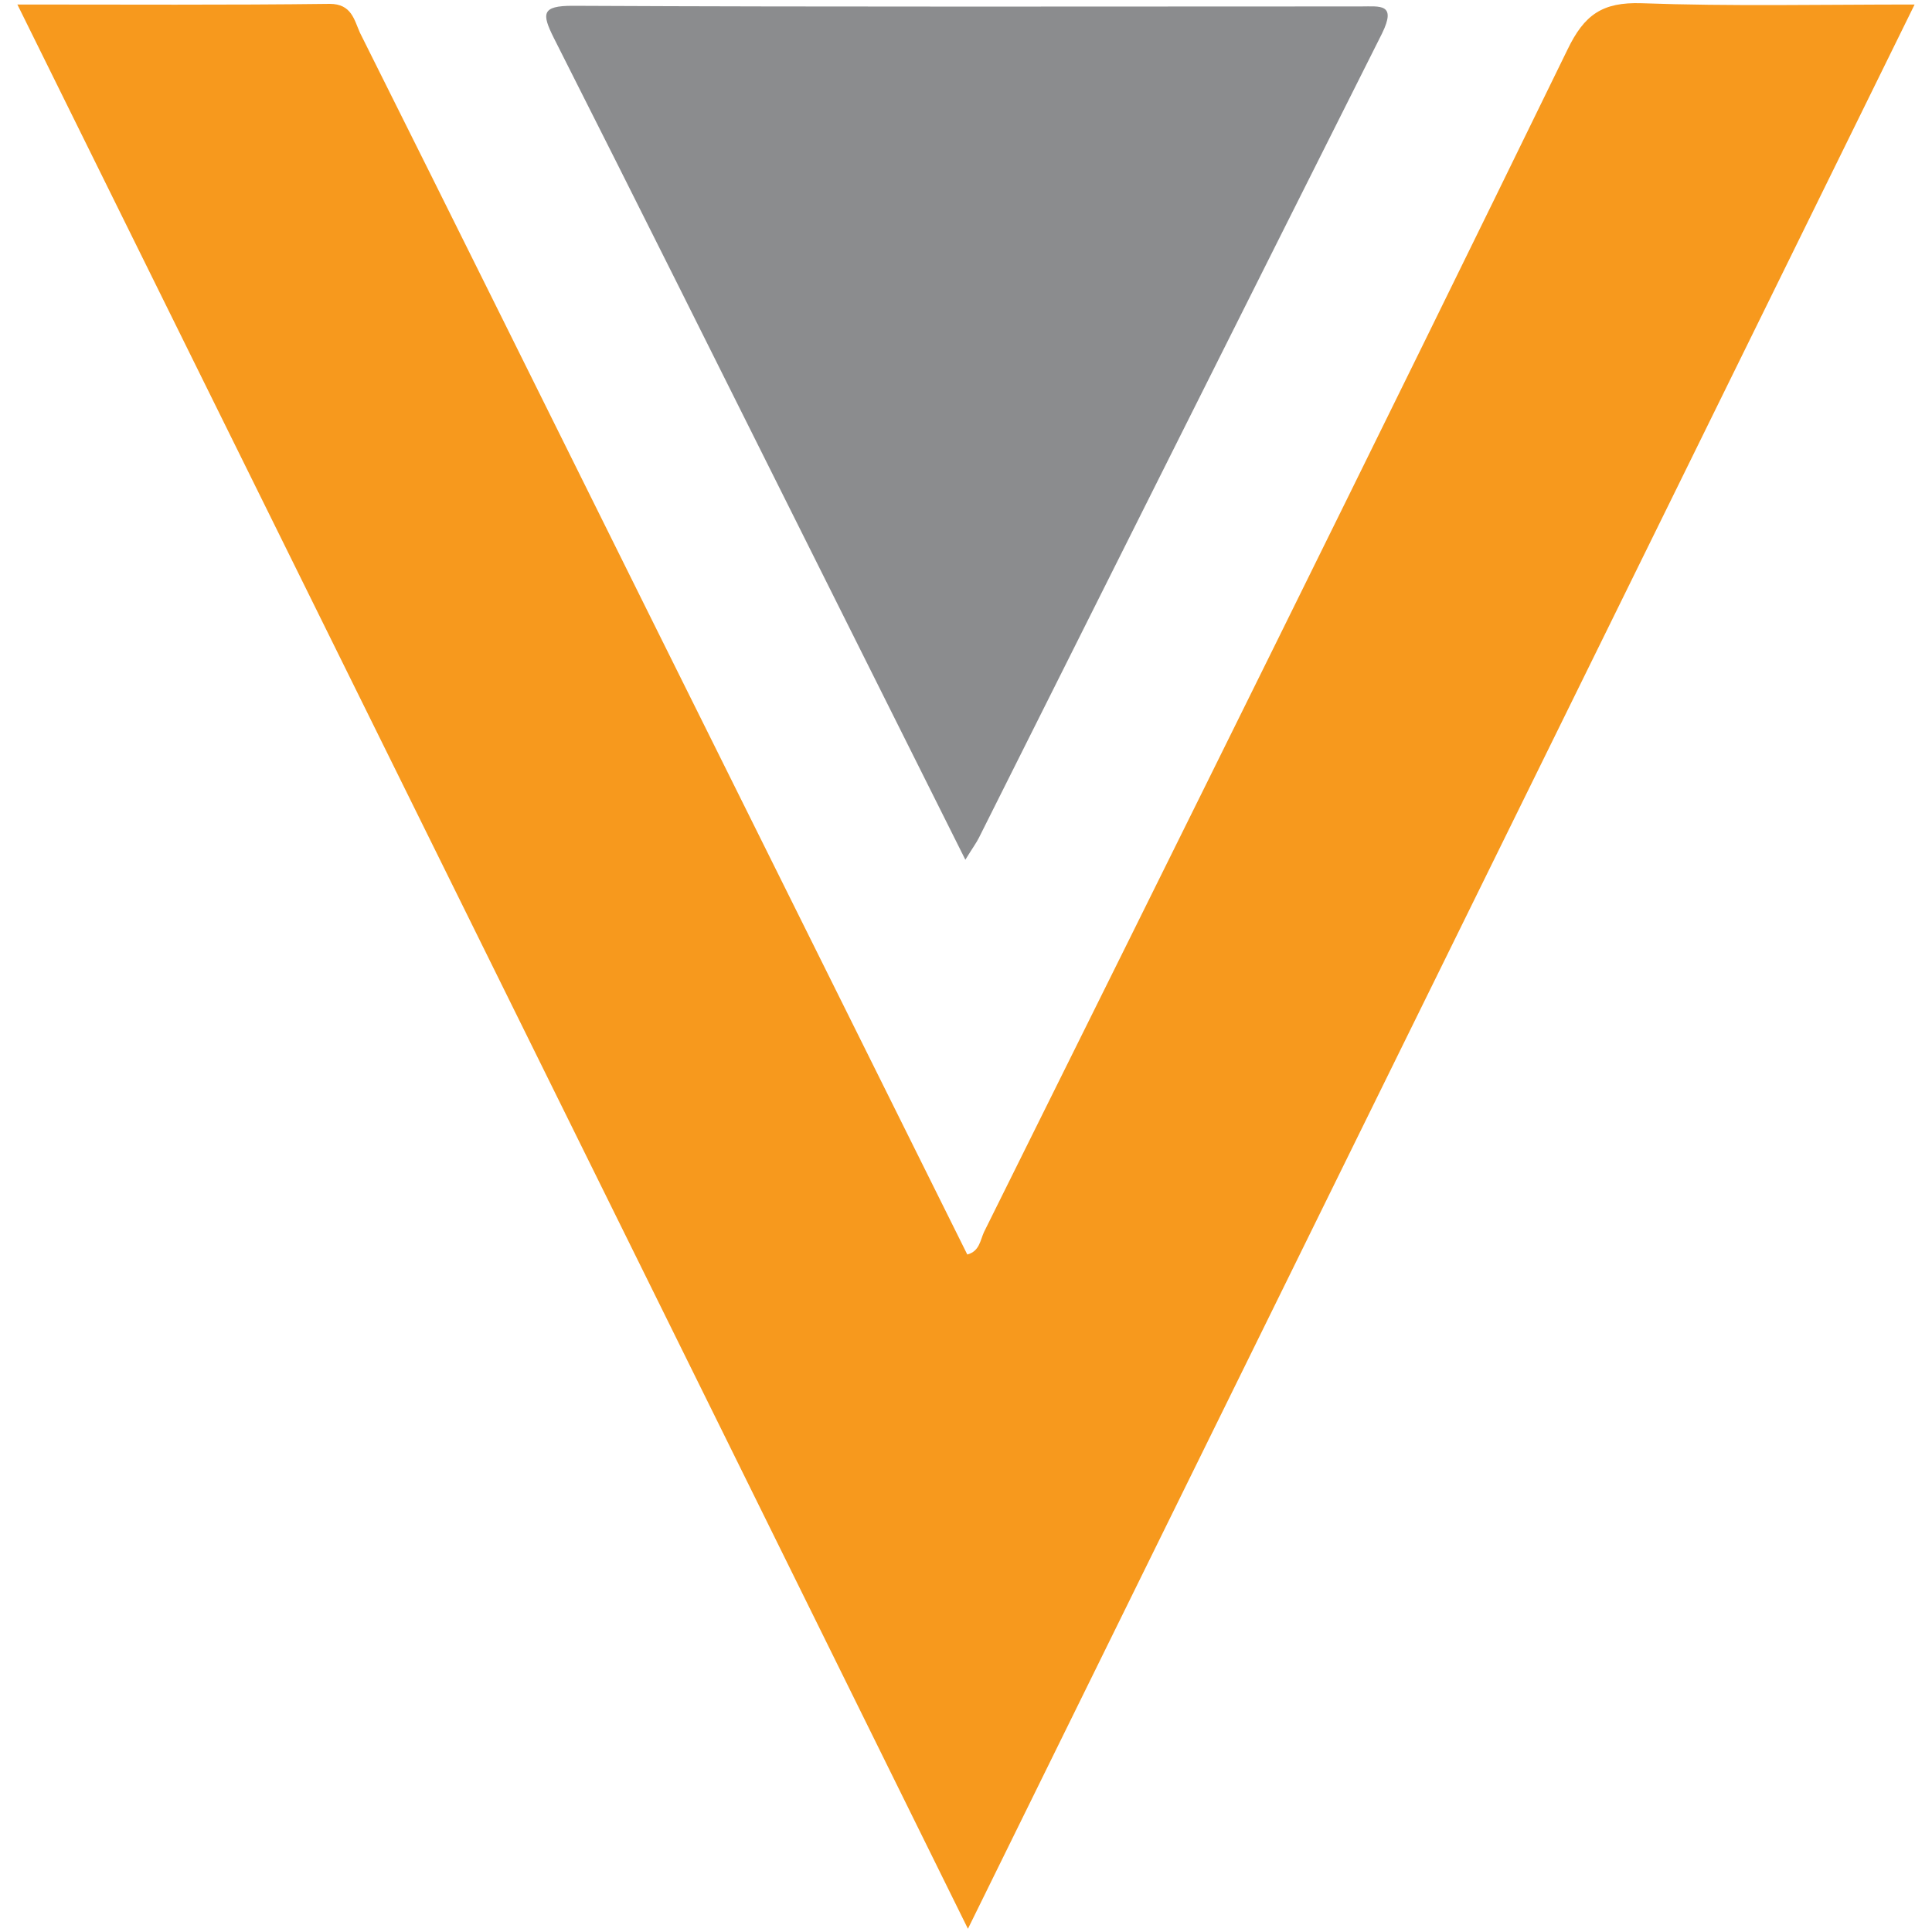 <?xml version="1.0" encoding="utf-8"?>
<!-- Generator: Adobe Illustrator 24.0.3, SVG Export Plug-In . SVG Version: 6.00 Build 0)  -->
<svg version="1.1" id="Layer_1" xmlns="http://www.w3.org/2000/svg" xmlns:xlink="http://www.w3.org/1999/xlink" x="0px" y="0px"
	 viewBox="0 0 300 300" style="enable-background:new 0 0 300 300;" xml:space="preserve">
<style type="text/css">
	.st0{fill:#F7991D;}
	.st1{fill:#8B8C8E;}
</style>
<g>
	<path class="st0" d="M2.7,0.7c16.7,0,32.6,0.1,48.5-0.1c3.4,0,3.8,2.5,4.7,4.5c14.9,29.8,29.7,59.7,44.5,89.5
		c16.6,33.4,33.2,66.8,49.8,100.2c1.9-0.5,2-2.2,2.6-3.5C183.2,130.1,213.5,69,243.4,7.7c2.6-5.4,5.4-7.4,11.5-7.2
		c13.8,0.5,27.7,0.2,42.4,0.2c-49,99.7-97.8,198.8-147,298.8C101,199.6,52,100.5,2.7,0.7z"/>
	<path class="st1" d="M149.9,133.5c-8.6-17.2-16.7-33.4-24.8-49.6c-13-26-26-52.1-39.1-78c-1.9-3.8-1.9-5,2.9-5
		C129.7,1.1,170.5,1,211.3,1c3,0,5.6-0.5,3.3,4.2c-20.9,41.6-41.7,83.2-62.6,124.9C151.6,130.9,151,131.7,149.9,133.5z"/>
</g>
</svg>

